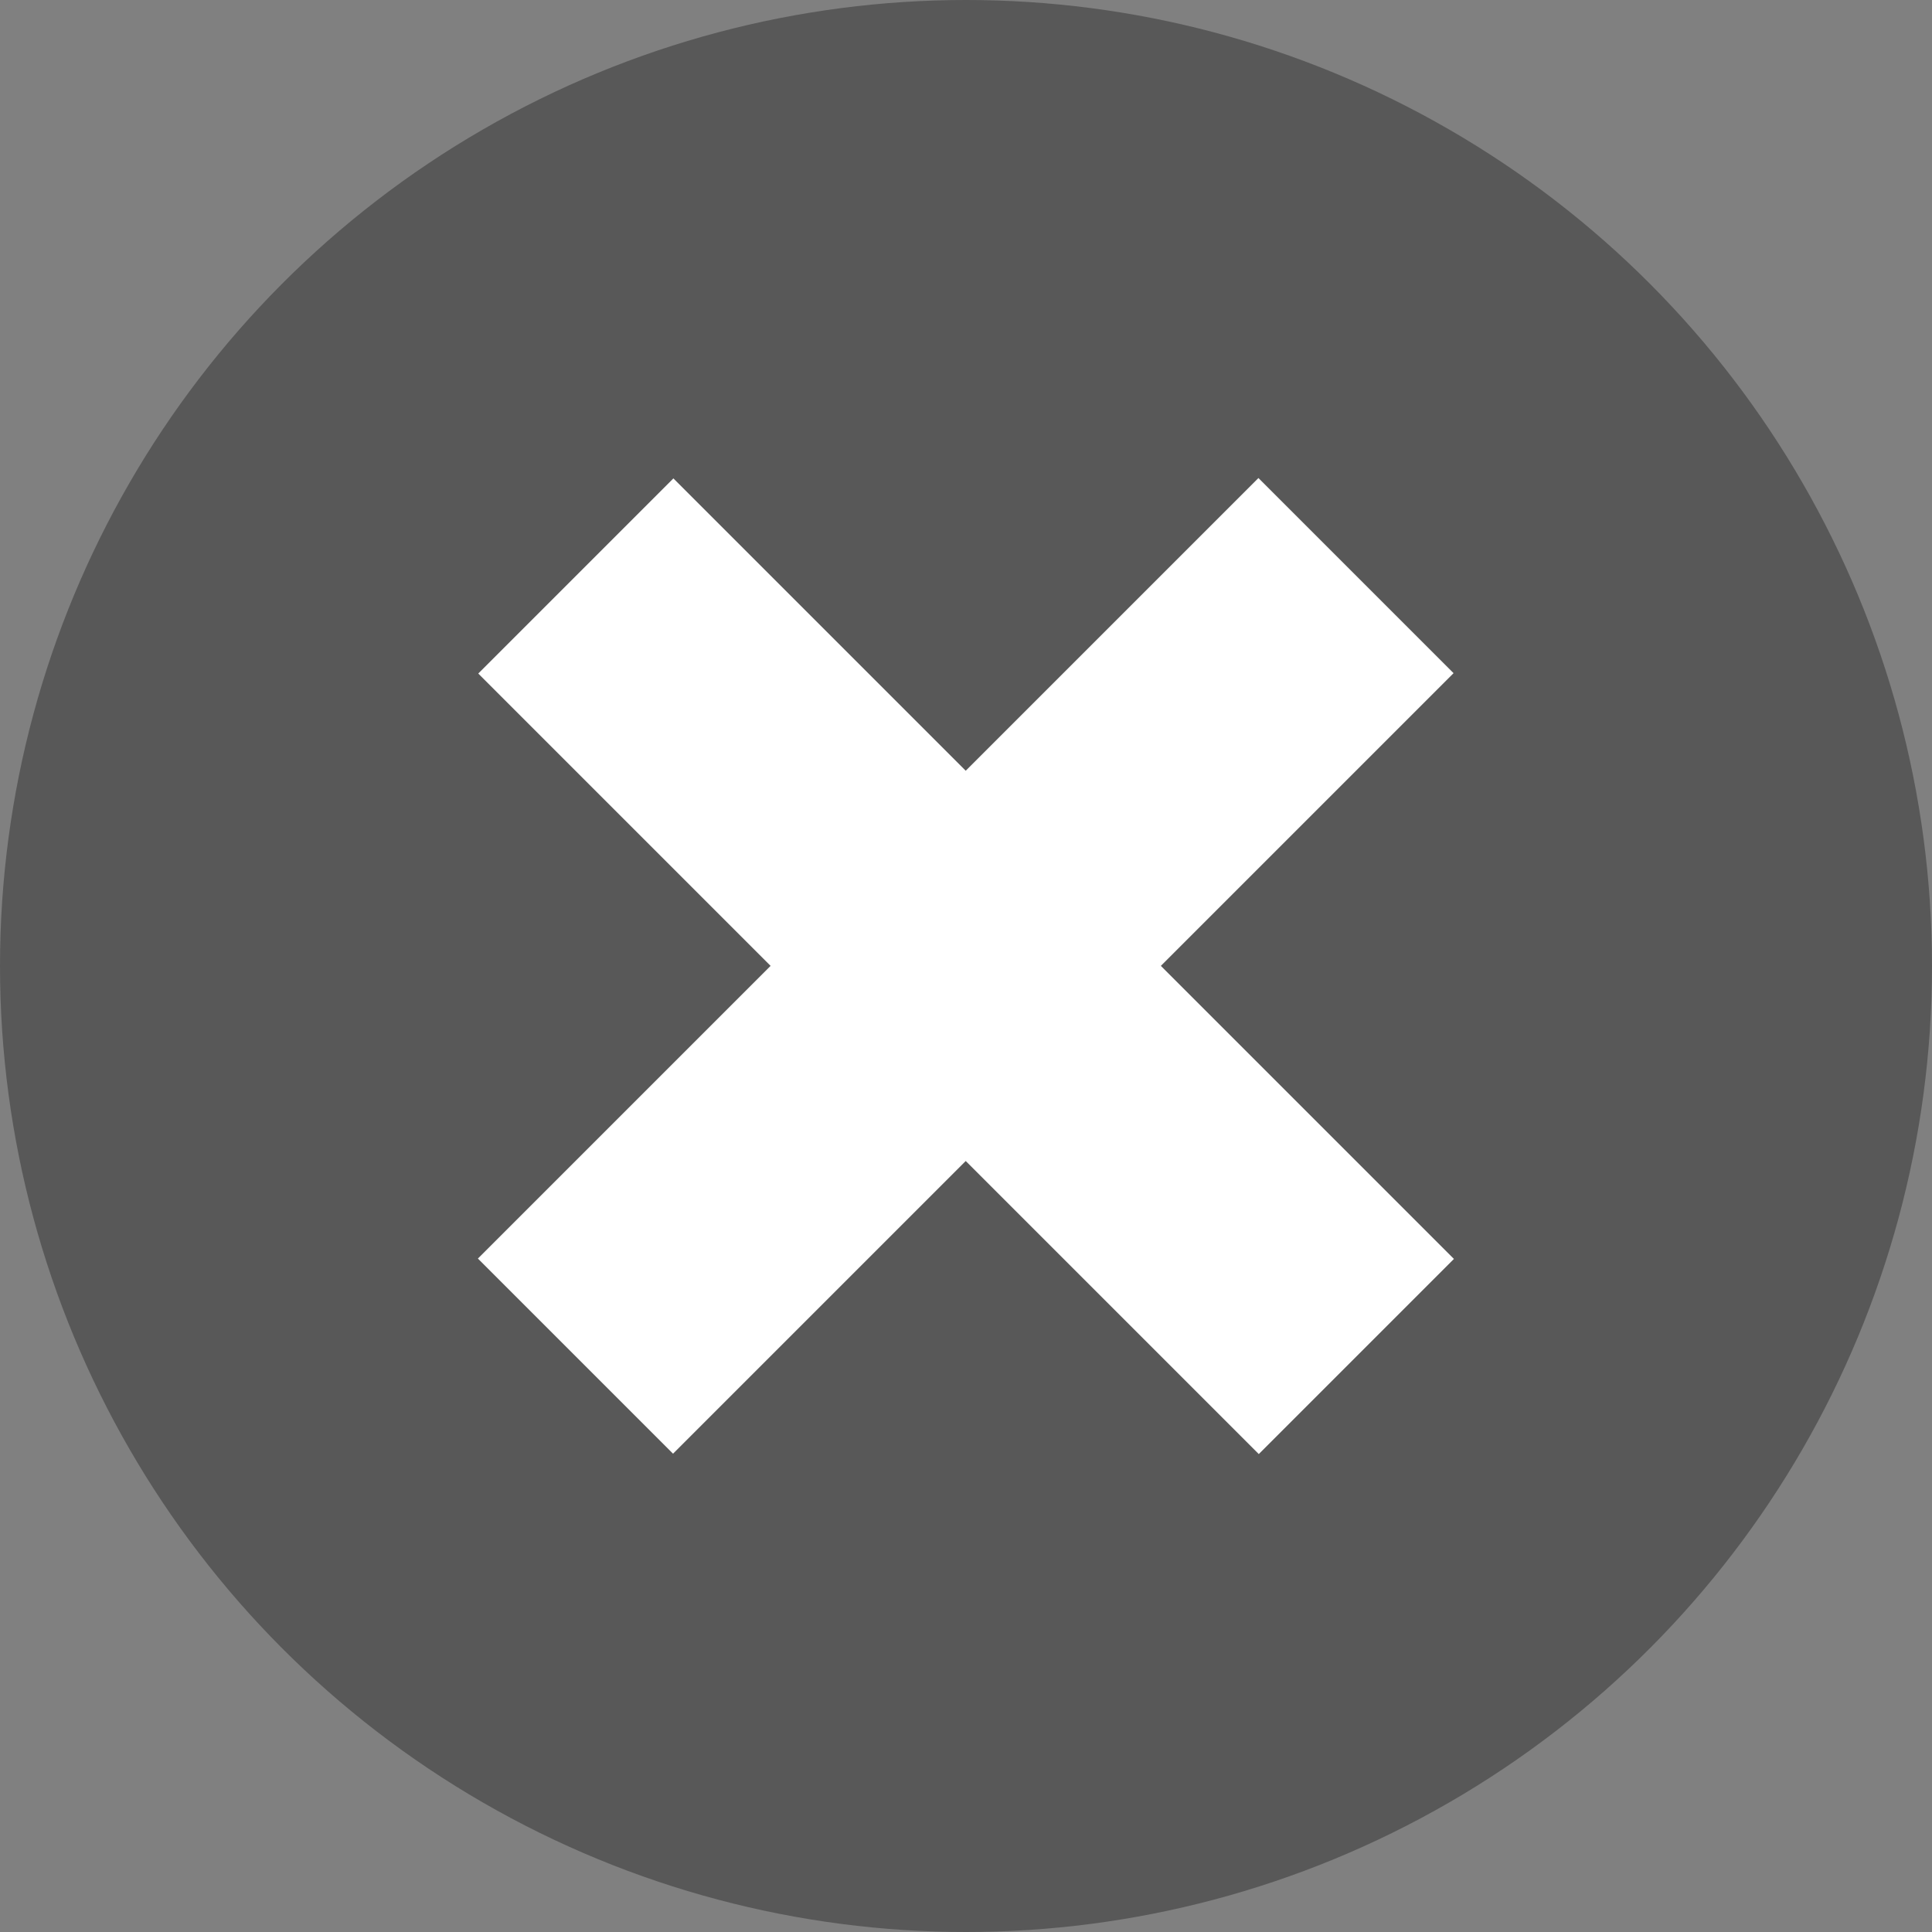 <?xml version="1.0" encoding="utf-8"?>
<!-- Generator: Adobe Illustrator 15.1.0, SVG Export Plug-In  -->
<!DOCTYPE svg PUBLIC "-//W3C//DTD SVG 1.1//EN" "http://www.w3.org/Graphics/SVG/1.1/DTD/svg11.dtd">
<svg version="1.1"
	 xmlns="http://www.w3.org/2000/svg" xmlns:xlink="http://www.w3.org/1999/xlink" xmlns:a="http://ns.adobe.com/AdobeSVGViewerExtensions/3.0/"
	 x="0px" y="0px" width="14px" height="14px" viewBox="0 0 14 14" overflow="visible" enable-background="new 0 0 14 14"
	 xml:space="preserve">
<rect x="0" y="0" width="14" height="14" fill="#808080" stroke="none"/>
<defs>
</defs>
<circle fill="#585858" cx="7" cy="7" r="7"/>
<rect x="3" y="6" transform="matrix(0.707 -0.707 0.707 0.707 -2.9 6.999)" fill="#FFFFFF" width="8" height="2"/>
<rect x="2.999" y="6" transform="matrix(-0.707 -0.707 0.707 -0.707 7 16.899)" fill="#FFFFFF" width="8" height="2"/>
</svg>

